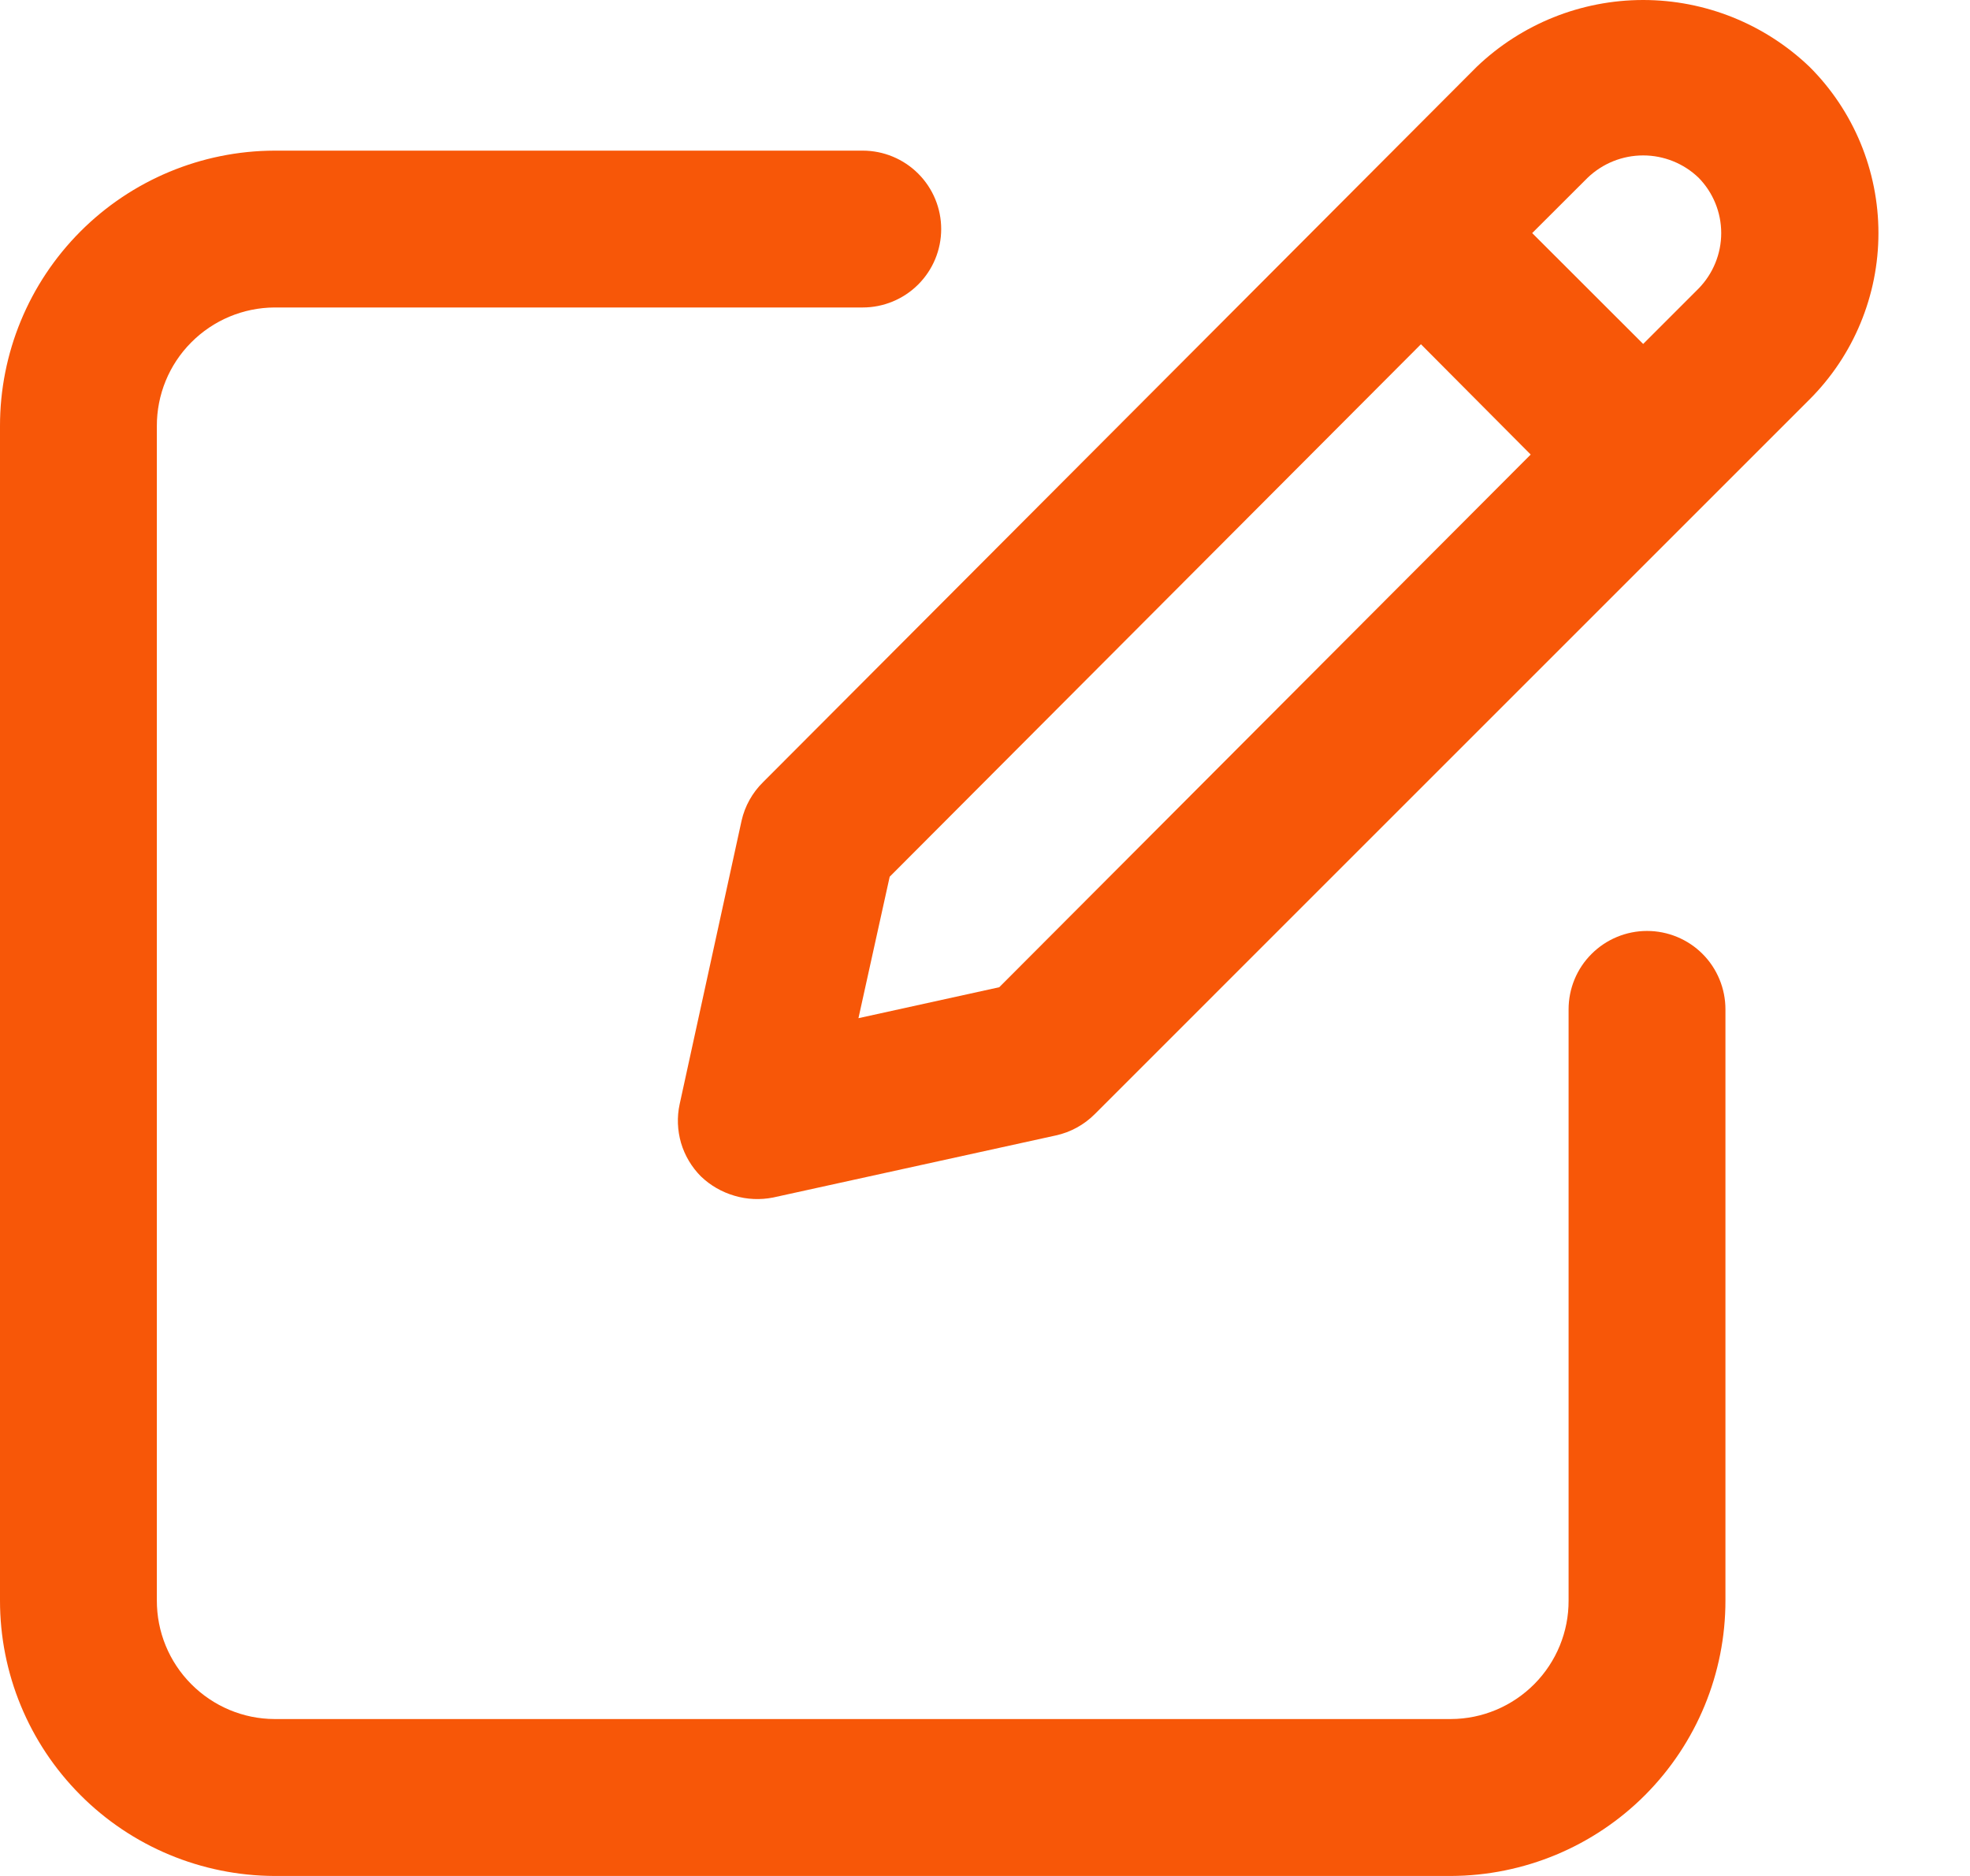 <svg width="21" height="20" viewBox="0 0 21 20" fill="none" xmlns="http://www.w3.org/2000/svg">
<path d="M2.926 20H15.467C16.245 19.997 16.989 19.687 17.538 19.136C18.086 18.585 18.394 17.84 18.393 17.062V10.761C18.393 10.539 18.305 10.326 18.149 10.17C17.992 10.013 17.779 9.925 17.557 9.925C17.336 9.925 17.123 10.013 16.966 10.17C16.809 10.326 16.721 10.539 16.721 10.761V17.062C16.723 17.396 16.591 17.717 16.356 17.954C16.121 18.191 15.801 18.326 15.467 18.327H2.926C2.592 18.326 2.273 18.191 2.038 17.954C1.802 17.717 1.671 17.396 1.672 17.062V4.543C1.671 4.209 1.802 3.888 2.038 3.651C2.273 3.414 2.592 3.28 2.926 3.278H9.197C9.418 3.278 9.631 3.19 9.788 3.033C9.945 2.876 10.033 2.664 10.033 2.442C10.033 2.22 9.945 2.008 9.788 1.851C9.631 1.694 9.418 1.606 9.197 1.606H2.926C2.149 1.608 1.404 1.919 0.856 2.469C0.307 3.02 -0.001 3.766 1.08364e-06 4.543V17.062C-0.001 17.84 0.307 18.585 0.856 19.136C1.404 19.687 2.149 19.997 2.926 20Z" fill="#F75708"/>
<path d="M7.905 8.75L7.245 11.772C7.215 11.909 7.221 12.051 7.26 12.186C7.3 12.32 7.373 12.443 7.472 12.542C7.573 12.639 7.695 12.709 7.829 12.748C7.963 12.788 8.104 12.794 8.241 12.767L11.256 12.105C11.412 12.071 11.556 11.992 11.669 11.879L19.289 4.259C19.522 4.026 19.707 3.75 19.833 3.445C19.959 3.141 20.024 2.815 20.024 2.485C20.024 2.156 19.959 1.83 19.833 1.525C19.707 1.221 19.522 0.944 19.289 0.712C18.811 0.255 18.176 0 17.516 0C16.855 0 16.22 0.255 15.742 0.712L8.134 8.339C8.02 8.451 7.94 8.594 7.905 8.75ZM16.924 1.895C17.084 1.742 17.295 1.657 17.516 1.657C17.736 1.657 17.948 1.742 18.107 1.895C18.261 2.052 18.348 2.264 18.348 2.485C18.348 2.706 18.261 2.918 18.107 3.076L17.516 3.667L16.333 2.485L16.924 1.895ZM9.484 9.347L15.147 3.67L16.317 4.846L10.652 10.525L9.151 10.855L9.484 9.347Z" fill="#F75708"/>
</svg>
